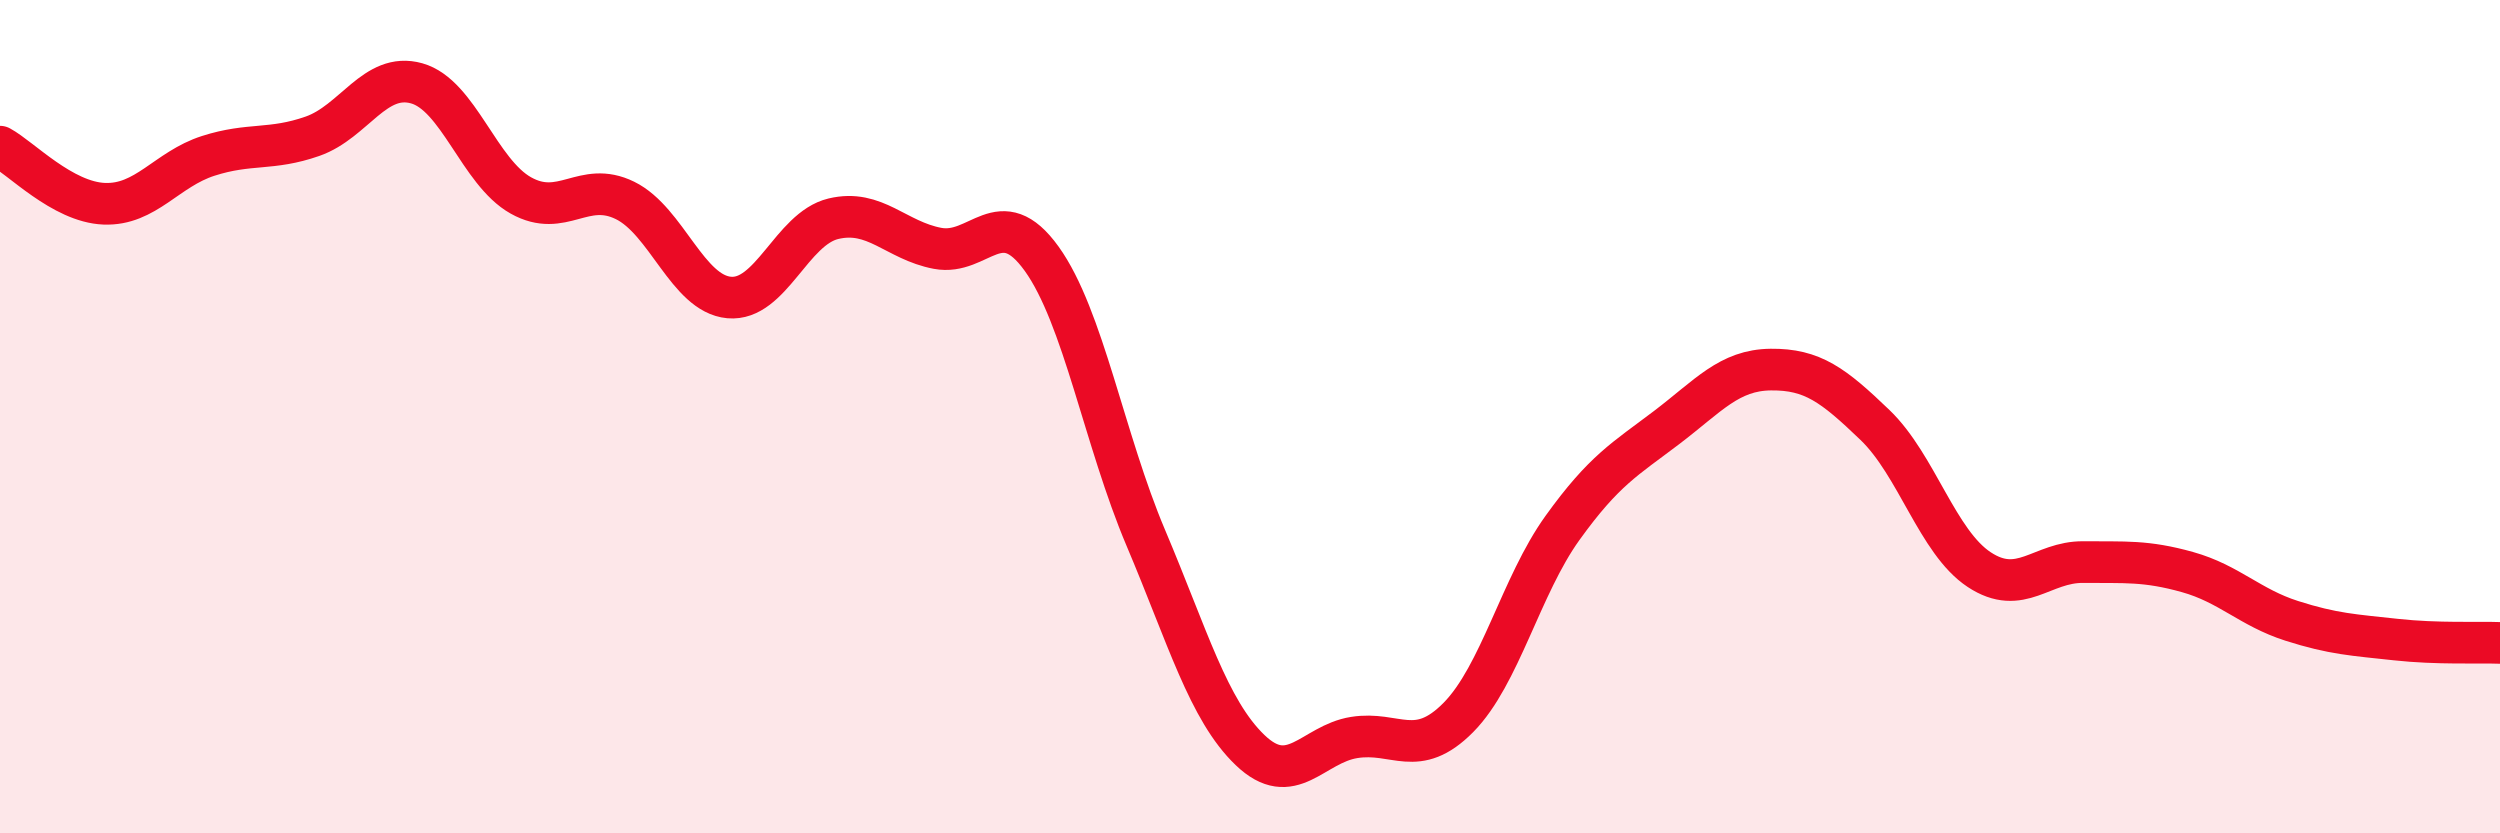 
    <svg width="60" height="20" viewBox="0 0 60 20" xmlns="http://www.w3.org/2000/svg">
      <path
        d="M 0,3.52 C 0.5,3.79 1.5,4.85 2.5,4.89 C 3.5,4.93 4,4.06 5,3.74 C 6,3.42 6.5,3.62 7.5,3.27 C 8.5,2.92 9,1.72 10,2 C 11,2.28 11.5,4.13 12.5,4.69 C 13.5,5.25 14,4.32 15,4.81 C 16,5.3 16.5,7.05 17.5,7.14 C 18.5,7.23 19,5.49 20,5.25 C 21,5.01 21.5,5.77 22.5,5.96 C 23.5,6.15 24,4.82 25,6.21 C 26,7.6 26.5,10.55 27.5,12.91 C 28.5,15.27 29,17.04 30,18 C 31,18.96 31.5,17.86 32.5,17.7 C 33.5,17.54 34,18.23 35,17.22 C 36,16.21 36.5,14.06 37.5,12.67 C 38.5,11.28 39,11.02 40,10.26 C 41,9.5 41.5,8.88 42.5,8.87 C 43.5,8.86 44,9.24 45,10.2 C 46,11.16 46.5,13.01 47.5,13.67 C 48.5,14.33 49,13.48 50,13.49 C 51,13.5 51.5,13.45 52.5,13.73 C 53.5,14.01 54,14.58 55,14.9 C 56,15.22 56.5,15.24 57.5,15.35 C 58.5,15.46 59.5,15.41 60,15.43L60 20L0 20Z"
        fill="#EB0A25"
        opacity="0.1"
        stroke-linecap="round"
        stroke-linejoin="round"
      />
      <path
        d="M 0,3.52 C 0.5,3.79 1.5,4.85 2.5,4.89 C 3.5,4.93 4,4.06 5,3.74 C 6,3.42 6.5,3.62 7.5,3.27 C 8.5,2.92 9,1.72 10,2 C 11,2.28 11.5,4.13 12.5,4.69 C 13.5,5.25 14,4.32 15,4.81 C 16,5.3 16.5,7.05 17.5,7.14 C 18.5,7.23 19,5.49 20,5.25 C 21,5.01 21.5,5.77 22.5,5.96 C 23.5,6.15 24,4.82 25,6.21 C 26,7.6 26.5,10.55 27.5,12.91 C 28.5,15.27 29,17.04 30,18 C 31,18.96 31.5,17.86 32.5,17.7 C 33.5,17.54 34,18.23 35,17.22 C 36,16.21 36.5,14.06 37.5,12.67 C 38.5,11.28 39,11.02 40,10.26 C 41,9.5 41.5,8.88 42.5,8.87 C 43.5,8.86 44,9.24 45,10.2 C 46,11.16 46.5,13.01 47.5,13.67 C 48.5,14.33 49,13.48 50,13.49 C 51,13.5 51.5,13.45 52.5,13.73 C 53.5,14.01 54,14.58 55,14.9 C 56,15.22 56.5,15.24 57.5,15.35 C 58.5,15.46 59.5,15.41 60,15.43"
        stroke="#EB0A25"
        stroke-width="1"
        fill="none"
        stroke-linecap="round"
        stroke-linejoin="round"
      />
    </svg>
  